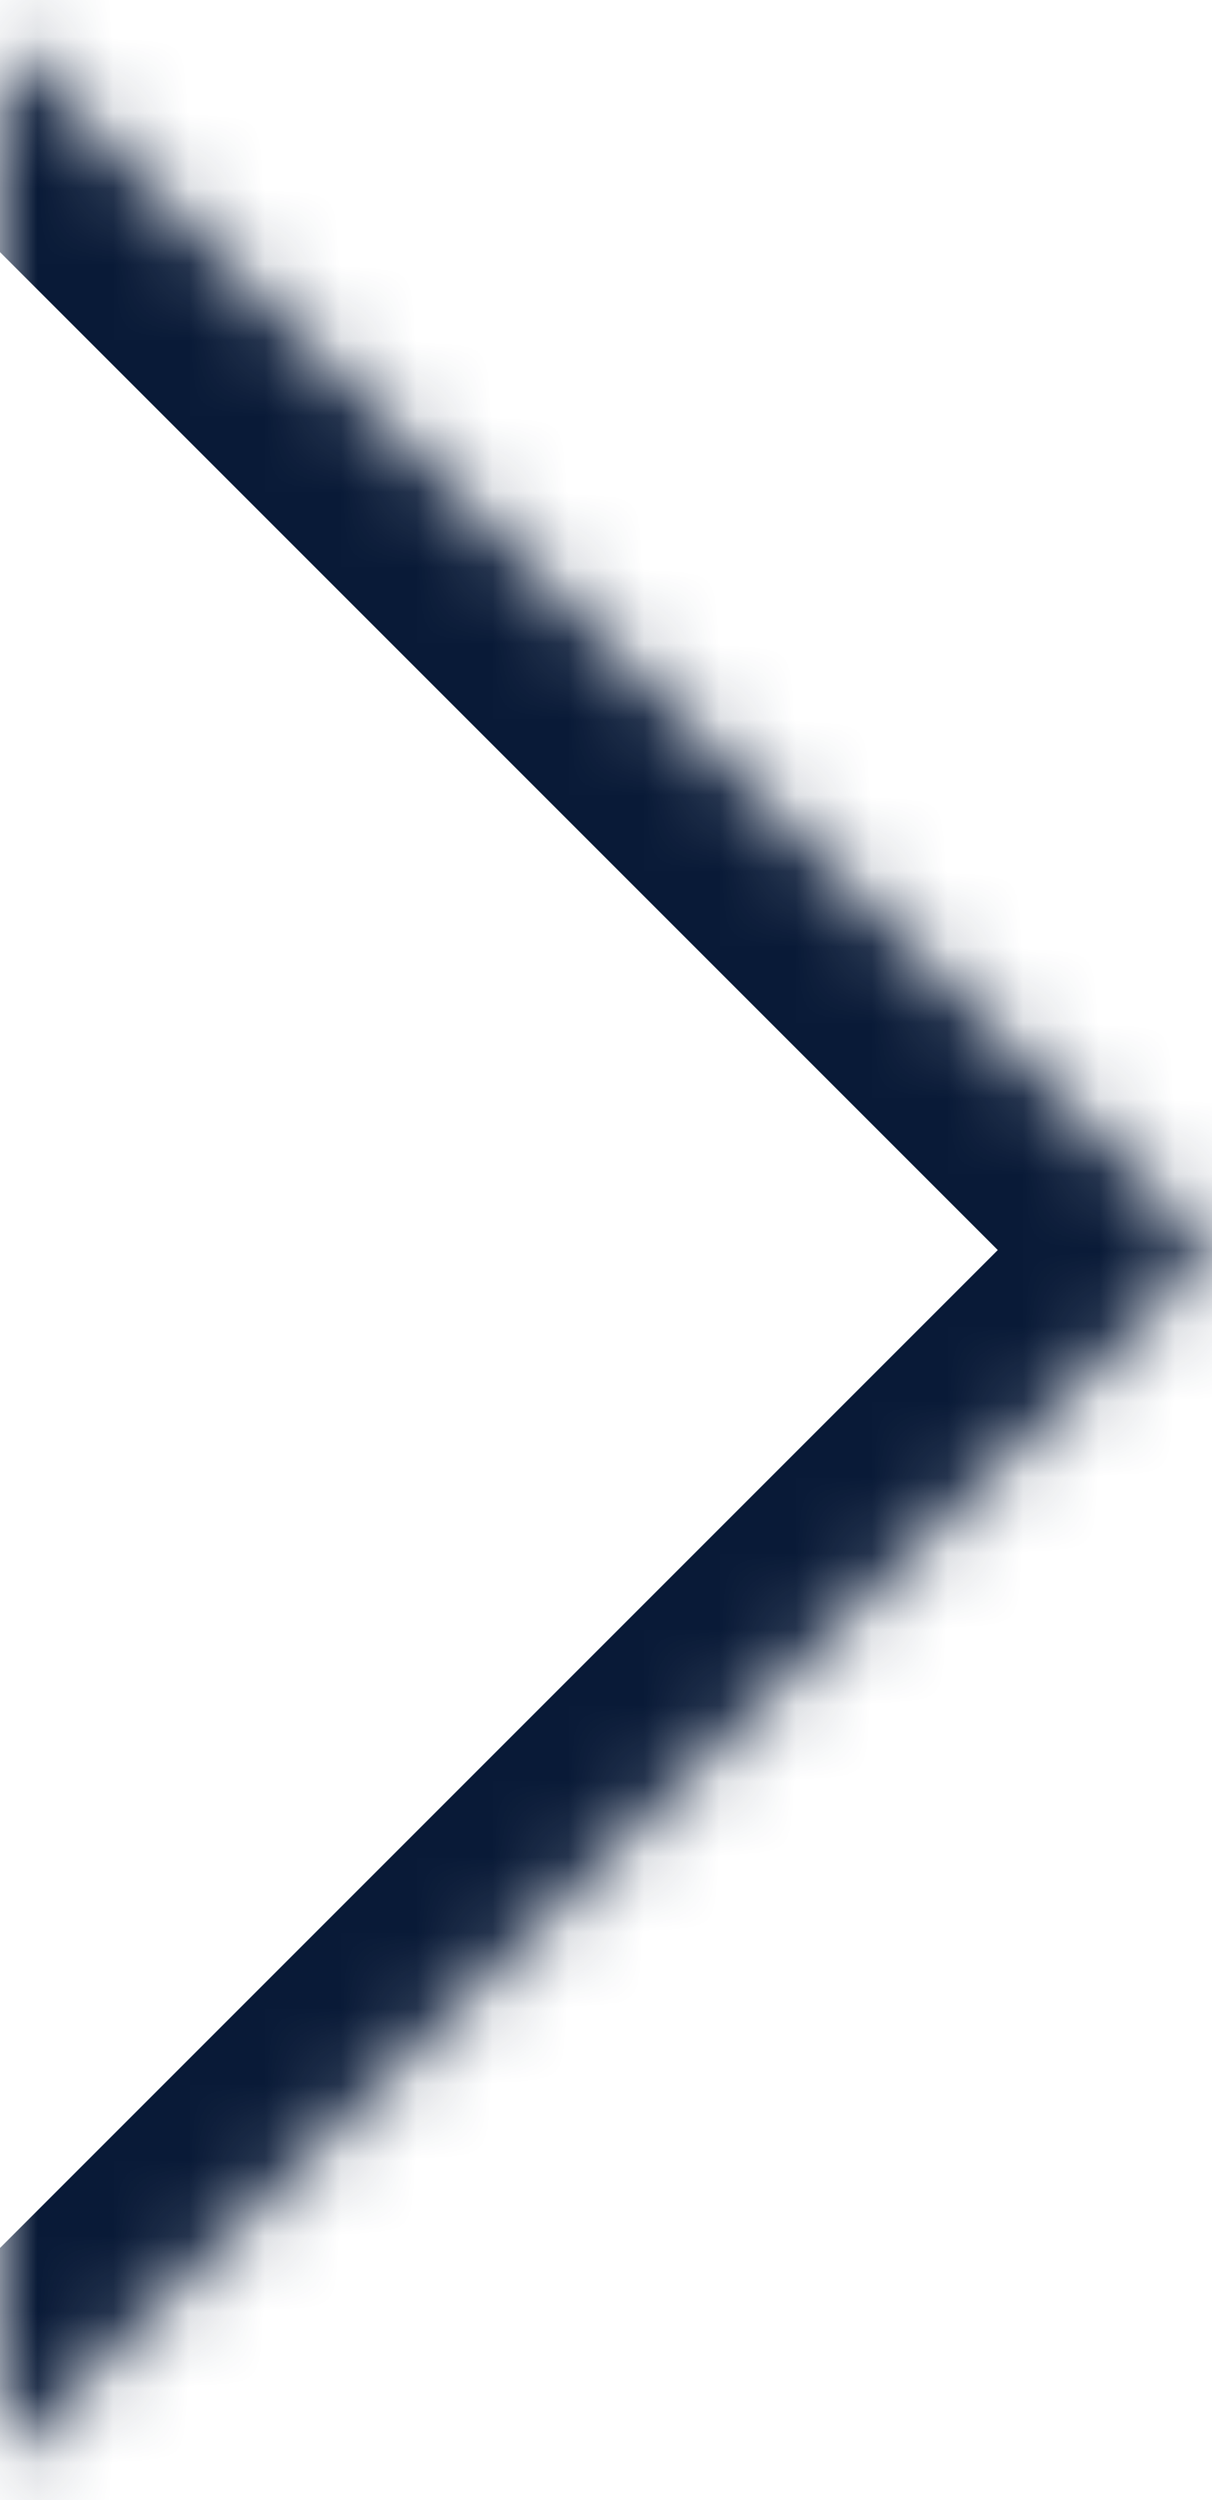 <svg width="16" height="33" viewBox="0 0 16 33" fill="none" xmlns="http://www.w3.org/2000/svg">
<mask id="path-1-inside-1_460_334" fill="white">
<path d="M0 0.5L16 16.5L0 32.5"/>
</mask>
<path d="M1.414 -0.914L0 -2.328L-2.828 0.5L-1.414 1.914L1.414 -0.914ZM16 16.5L17.414 17.914C18.195 17.133 18.195 15.867 17.414 15.086L16 16.5ZM-1.414 31.086L-2.828 32.5L0 35.328L1.414 33.914L-1.414 31.086ZM-1.414 1.914L14.586 17.914L17.414 15.086L1.414 -0.914L-1.414 1.914ZM14.586 15.086L-1.414 31.086L1.414 33.914L17.414 17.914L14.586 15.086Z" fill="#091A37" mask="url(#path-1-inside-1_460_334)"/>
</svg>
